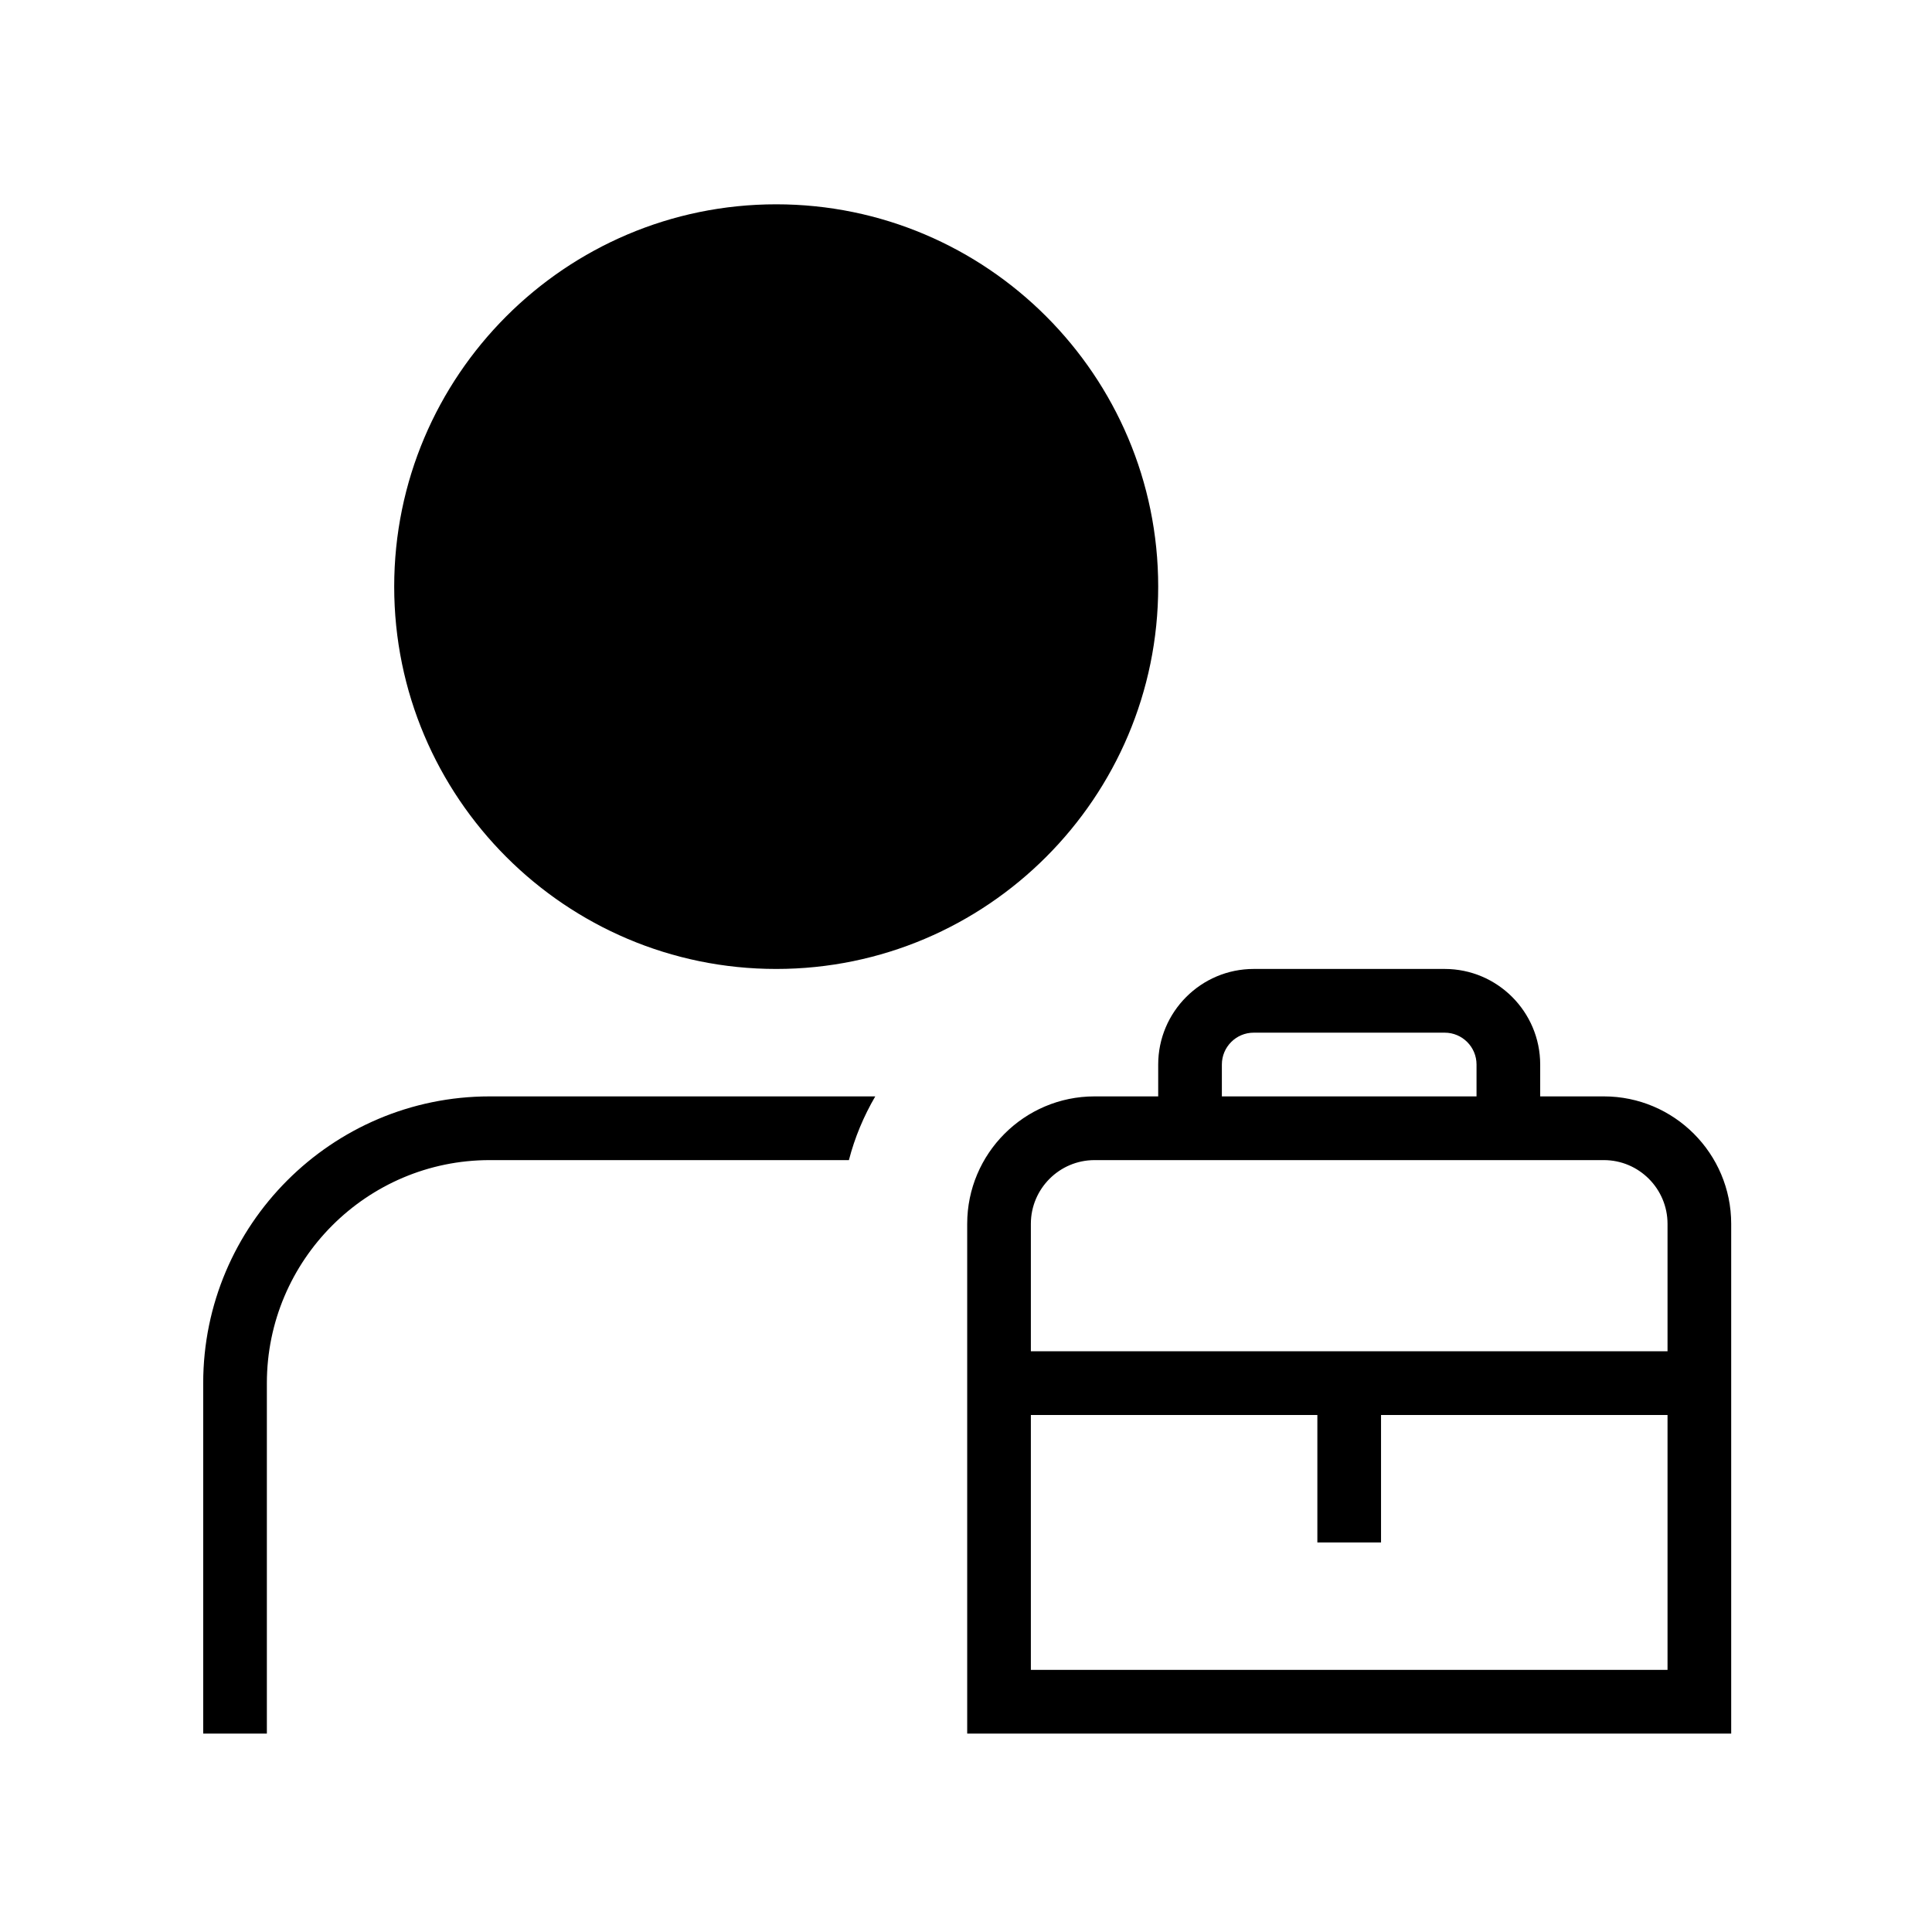 <?xml version="1.0" encoding="UTF-8" standalone="no"?> <svg xmlns="http://www.w3.org/2000/svg" xmlns:xlink="http://www.w3.org/1999/xlink" version="1.1" width="1080" height="1080" viewBox="0 0 1080 1080" xml:space="preserve"> <desc>Created with Fabric.js 5.2.4</desc> <defs> </defs> <g transform="matrix(1 0 0 1 540 540)" id="4879d4b0-cd31-4e7e-9f16-344832e837ff"> <rect style="stroke: none; stroke-width: 1; stroke-dasharray: none; stroke-linecap: butt; stroke-dashoffset: 0; stroke-linejoin: miter; stroke-miterlimit: 4; fill: rgb(255,255,255); fill-rule: nonzero; opacity: 1; visibility: hidden;" vector-effect="non-scaling-stroke" x="-540" y="-540" rx="0" ry="0" width="1080" height="1080"></rect> </g> <g transform="matrix(1 0 0 1 540 540)" id="2d572672-b777-45dc-97c8-b99805565510"> </g> <g transform="matrix(35.59 0 0 35.62 540.67 541.65)" id="67b824f1-75c1-4f98-b87c-3f6517fa6756"> <path style="stroke: rgb(0,0,0); stroke-width: 0; stroke-dasharray: none; stroke-linecap: butt; stroke-dashoffset: 0; stroke-linejoin: miter; stroke-miterlimit: 4; fill: rgb(0,0,0); fill-rule: nonzero; opacity: 1;" vector-effect="non-scaling-stroke" transform=" translate(-12, -12)" d="M 9 12 C 12.309 12 15 9.309 15 6 C 15 2.691 12.309 0 9 0 C 5.691 0 3 2.691 3 6 C 3 9.309 5.691 12 9 12 Z M 9 1 C 11.757 1 14 3.243 14 6 C 14 8.757 11.757 11 9 11 C 6.243 11 4 8.757 4 6 C 4 3.243 6.243 1 9 1 Z M 4.5 14 L 10.556 14 C 10.375 14.31 10.234 14.644 10.142 15 L 4.5 15 C 2.57 15 1 16.57 1 18.5 L 1 24 L 0 24 L 0 18.5 C 0 16.019 2.019 14 4.5 14 Z M 22 14 L 21 14 L 21 13.5 C 21 12.673 20.327 12 19.5 12 L 16.5 12 C 15.673 12 15 12.673 15 13.5 L 15 14 L 14 14 C 12.897 14 12 14.897 12 16 L 12 24 L 24 24 L 24 16 C 24 14.897 23.103 14 22 14 Z M 16 13.5 C 16 13.224 16.224 13 16.5 13 L 19.5 13 C 19.776 13 20 13.224 20 13.5 L 20 14 L 16 14 L 16 13.5 Z M 14 15 L 22 15 C 22.551 15 23 15.449 23 16 L 23 18 L 13 18 L 13 16 C 13 15.449 13.449 15 14 15 Z M 13 23 L 13 19 L 17.5 19 L 17.5 21 L 18.5 21 L 18.5 19 L 23 19 L 23 23 L 13 23 Z" stroke-linecap="round"></path> </g> <g transform="matrix(5.27 0 0 5.18 436.42 327.44)" id="65795076-0931-43b5-9091-1d70579e2df5"> <circle style="stroke: rgb(0,0,0); stroke-width: 0; stroke-dasharray: none; stroke-linecap: butt; stroke-dashoffset: 0; stroke-linejoin: miter; stroke-miterlimit: 4; fill: rgb(0,0,0); fill-rule: nonzero; opacity: 1;" vector-effect="non-scaling-stroke" cx="0" cy="0" r="35"></circle> </g> </svg> 